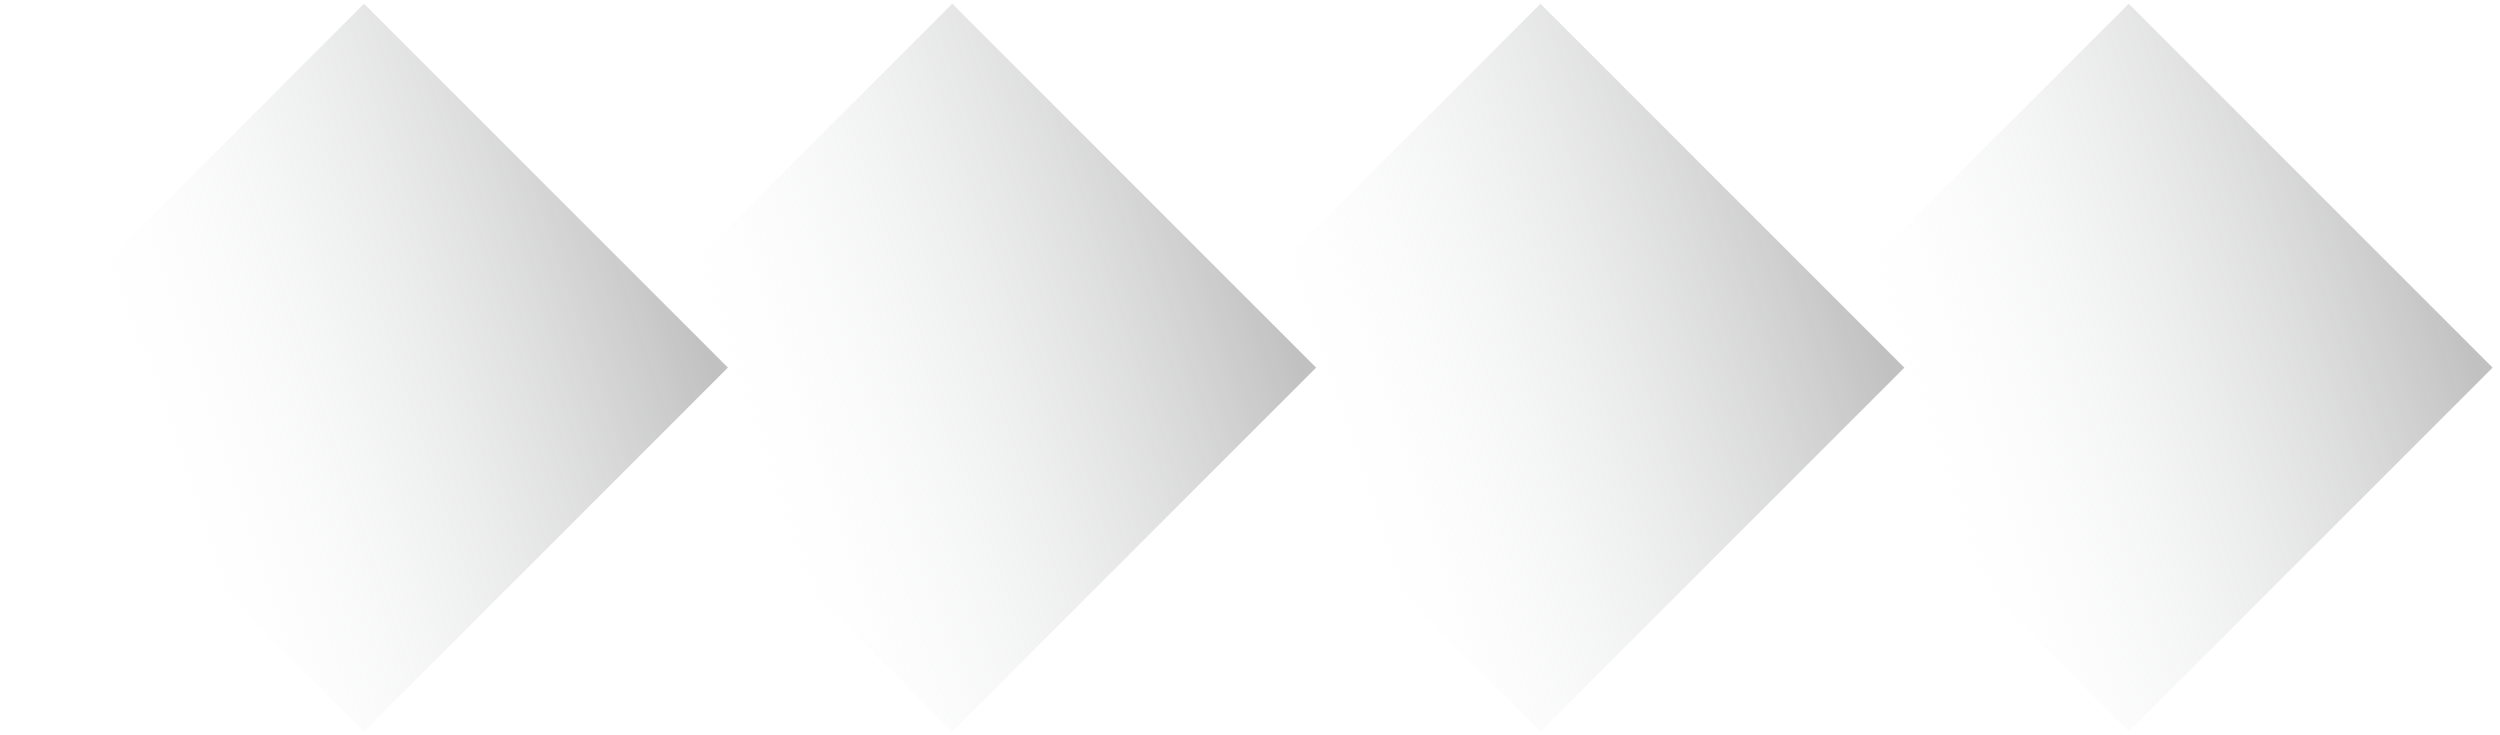 <?xml version="1.0" encoding="UTF-8"?> <svg xmlns="http://www.w3.org/2000/svg" width="272" height="80" viewBox="0 0 272 80" fill="none"><rect width="56" height="56" transform="matrix(-0.707 -0.707 -0.707 0.707 271.196 39.998)" fill="url(#paint0_linear_223_11)"></rect><rect width="56" height="56" transform="matrix(-0.707 -0.707 -0.707 0.707 207.196 40)" fill="url(#paint1_linear_223_11)"></rect><rect width="56" height="56" transform="matrix(-0.707 -0.707 -0.707 0.707 143.196 39.998)" fill="url(#paint2_linear_223_11)"></rect><rect width="56" height="56" transform="matrix(-0.707 -0.707 -0.707 0.707 79.196 39.998)" fill="url(#paint3_linear_223_11)"></rect><defs><linearGradient id="paint0_linear_223_11" x1="28" y1="56" x2="0.864" y2="1.765" gradientUnits="userSpaceOnUse"><stop stop-color="#F1F4F6" stop-opacity="0"></stop><stop offset="1" stop-color="#848484" stop-opacity="0.5"></stop></linearGradient><linearGradient id="paint1_linear_223_11" x1="28" y1="56" x2="0.864" y2="1.765" gradientUnits="userSpaceOnUse"><stop stop-color="#F1F4F6" stop-opacity="0"></stop><stop offset="1" stop-color="#848484" stop-opacity="0.5"></stop></linearGradient><linearGradient id="paint2_linear_223_11" x1="28" y1="56" x2="0.864" y2="1.765" gradientUnits="userSpaceOnUse"><stop stop-color="#F1F4F6" stop-opacity="0"></stop><stop offset="1" stop-color="#848484" stop-opacity="0.5"></stop></linearGradient><linearGradient id="paint3_linear_223_11" x1="28" y1="56" x2="0.864" y2="1.765" gradientUnits="userSpaceOnUse"><stop stop-color="#F1F4F6" stop-opacity="0"></stop><stop offset="1" stop-color="#848484" stop-opacity="0.5"></stop></linearGradient></defs></svg> 